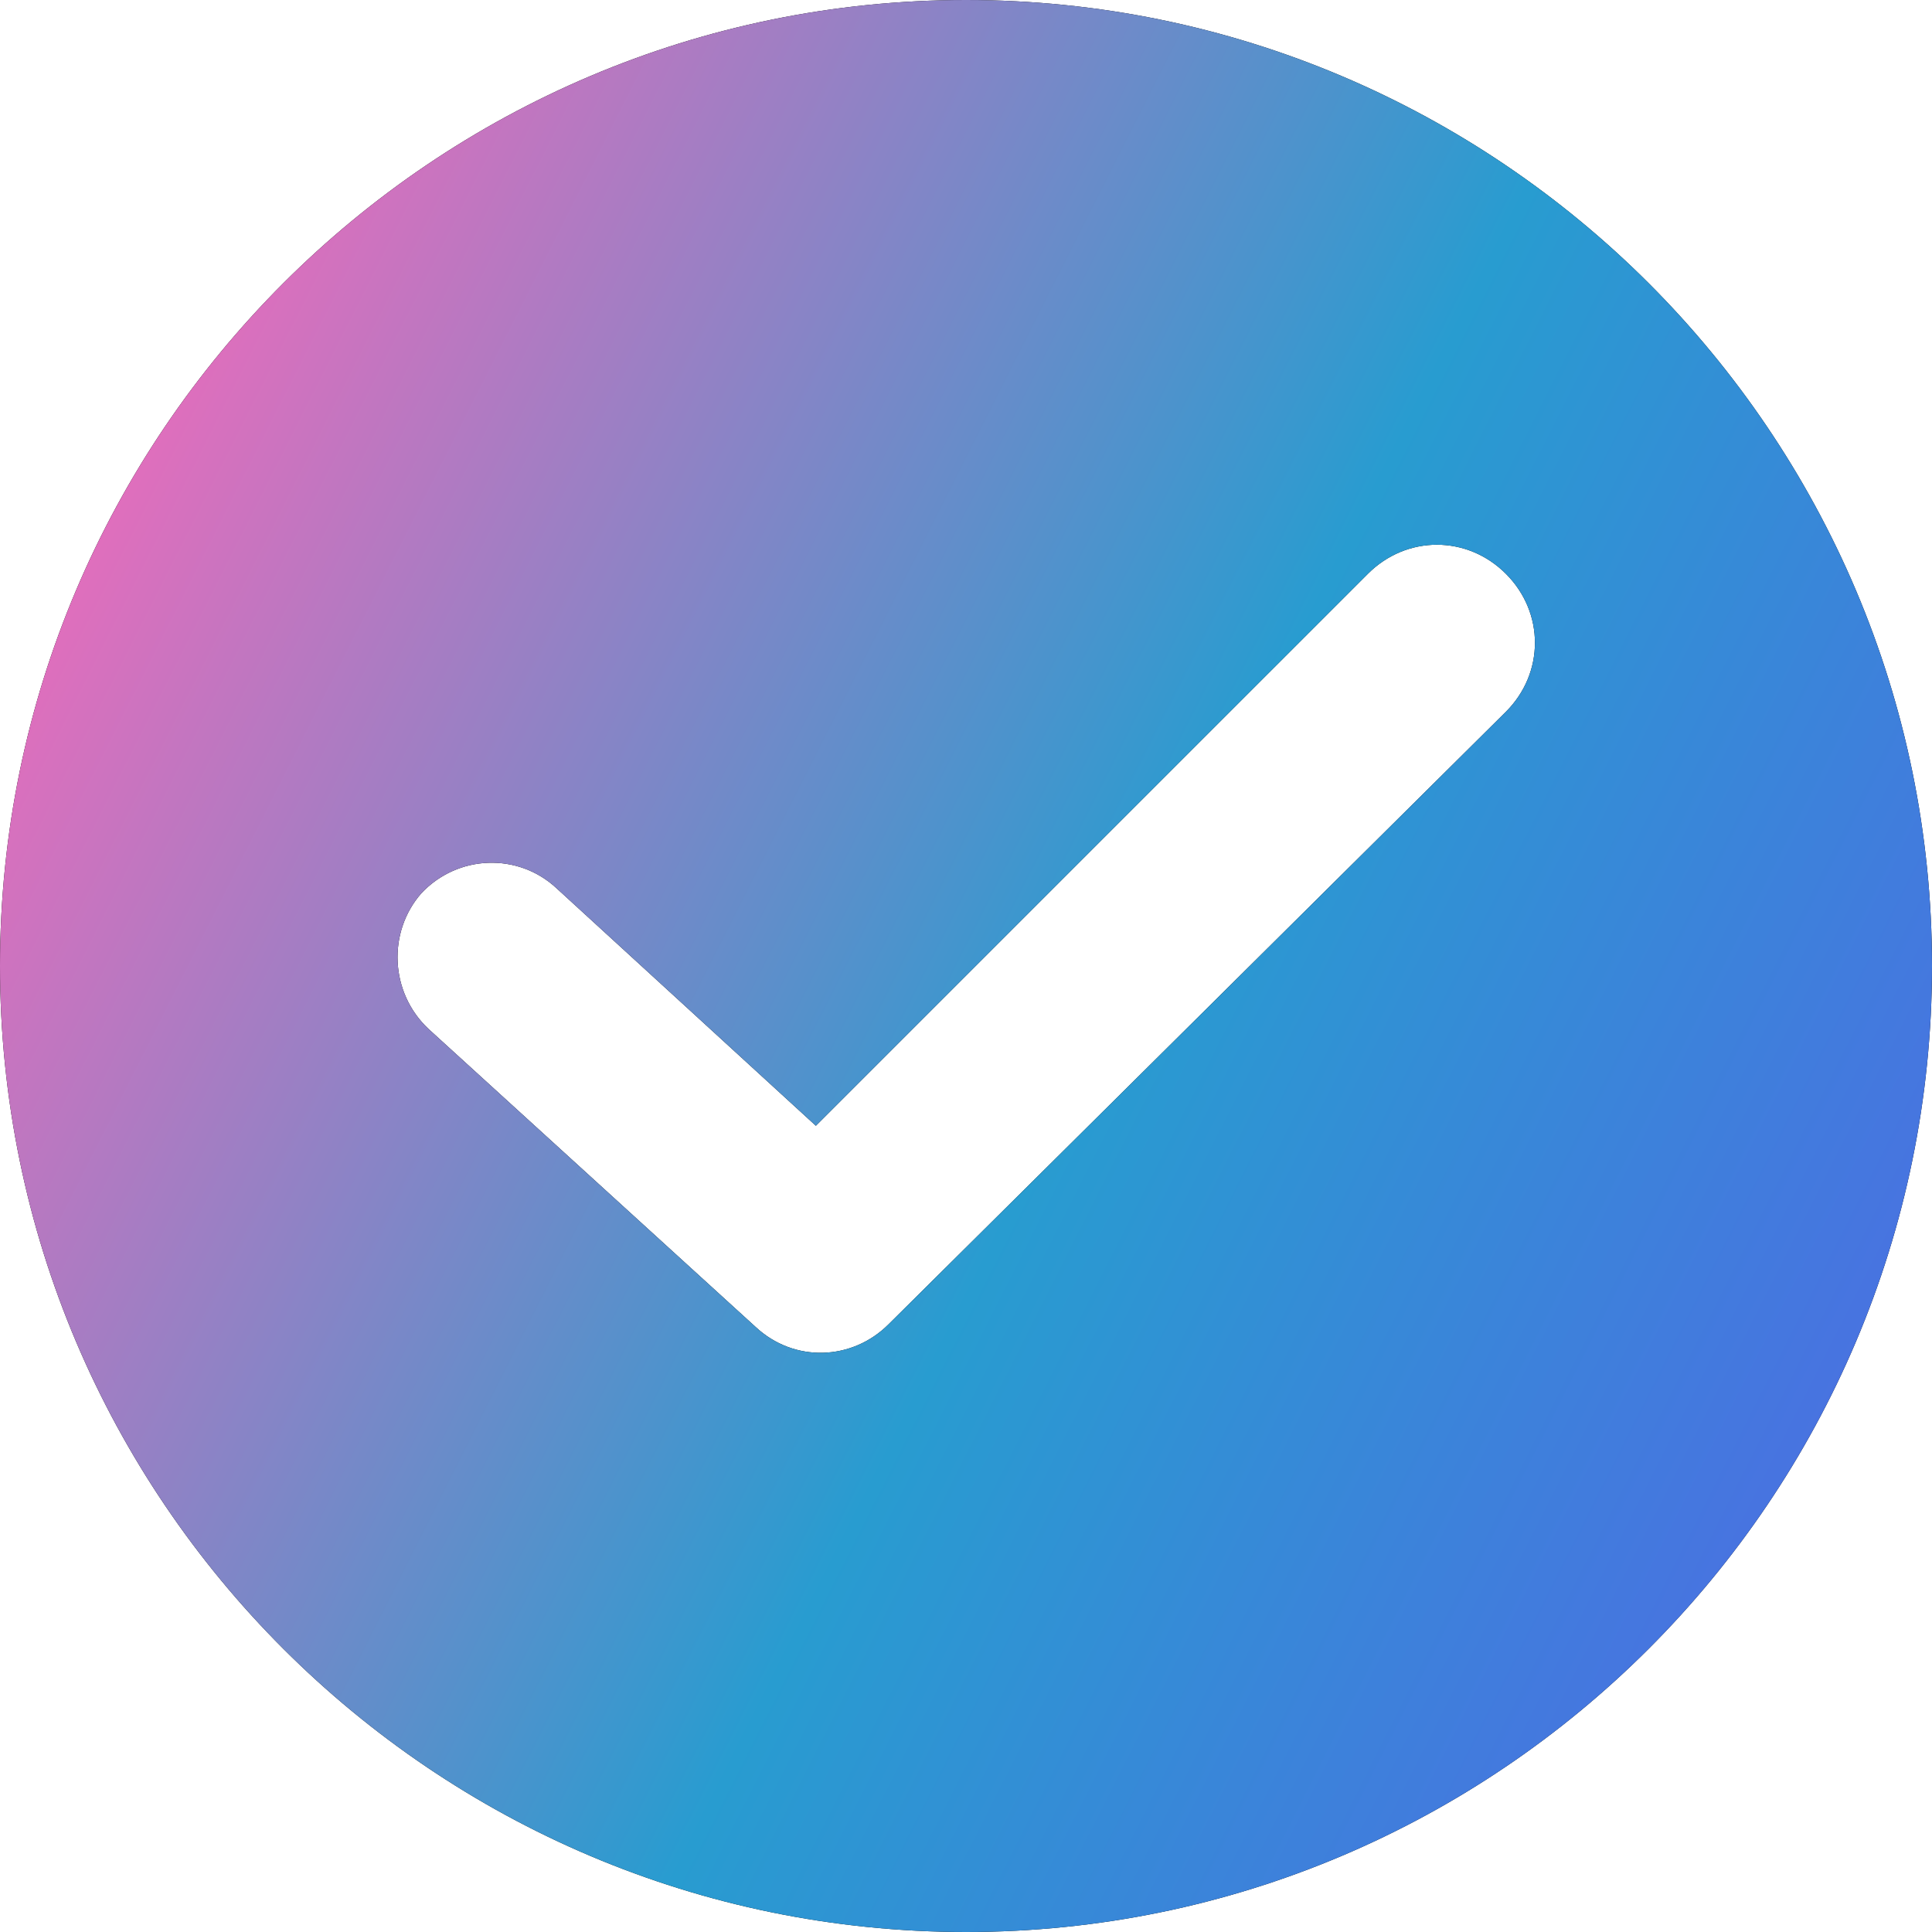 <svg width="60" height="60" viewBox="0 0 60 60" fill="none" xmlns="http://www.w3.org/2000/svg">
<path d="M30 0C13.459 0 0 13.459 0 30C0 46.541 13.459 60 30 60C46.541 60 60 46.541 60 30C60 13.459 46.541 0 30 0ZM46.767 22.105L27.594 41.128C26.466 42.256 24.662 42.331 23.459 41.203L13.308 31.955C12.105 30.827 12.03 28.947 13.083 27.744C14.21 26.541 16.09 26.466 17.293 27.594L25.338 34.962L42.481 17.82C43.684 16.616 45.564 16.616 46.767 17.82C47.97 19.023 47.97 20.902 46.767 22.105Z" fill="black"/>
<path d="M30 0C13.459 0 0 13.459 0 30C0 46.541 13.459 60 30 60C46.541 60 60 46.541 60 30C60 13.459 46.541 0 30 0ZM46.767 22.105L27.594 41.128C26.466 42.256 24.662 42.331 23.459 41.203L13.308 31.955C12.105 30.827 12.03 28.947 13.083 27.744C14.21 26.541 16.09 26.466 17.293 27.594L25.338 34.962L42.481 17.82C43.684 16.616 45.564 16.616 46.767 17.82C47.97 19.023 47.97 20.902 46.767 22.105Z" fill="url(#paint0_linear)"/>
<defs>
<linearGradient id="paint0_linear" x1="-9.2621e-07" y1="15.418" x2="64.509" y2="48.01" gradientUnits="userSpaceOnUse">
<stop stop-color="#F16ABB"/>
<stop offset="0.526" stop-color="#289CD0"/>
<stop offset="1" stop-color="#5365E6"/>
</linearGradient>
</defs>
</svg>
